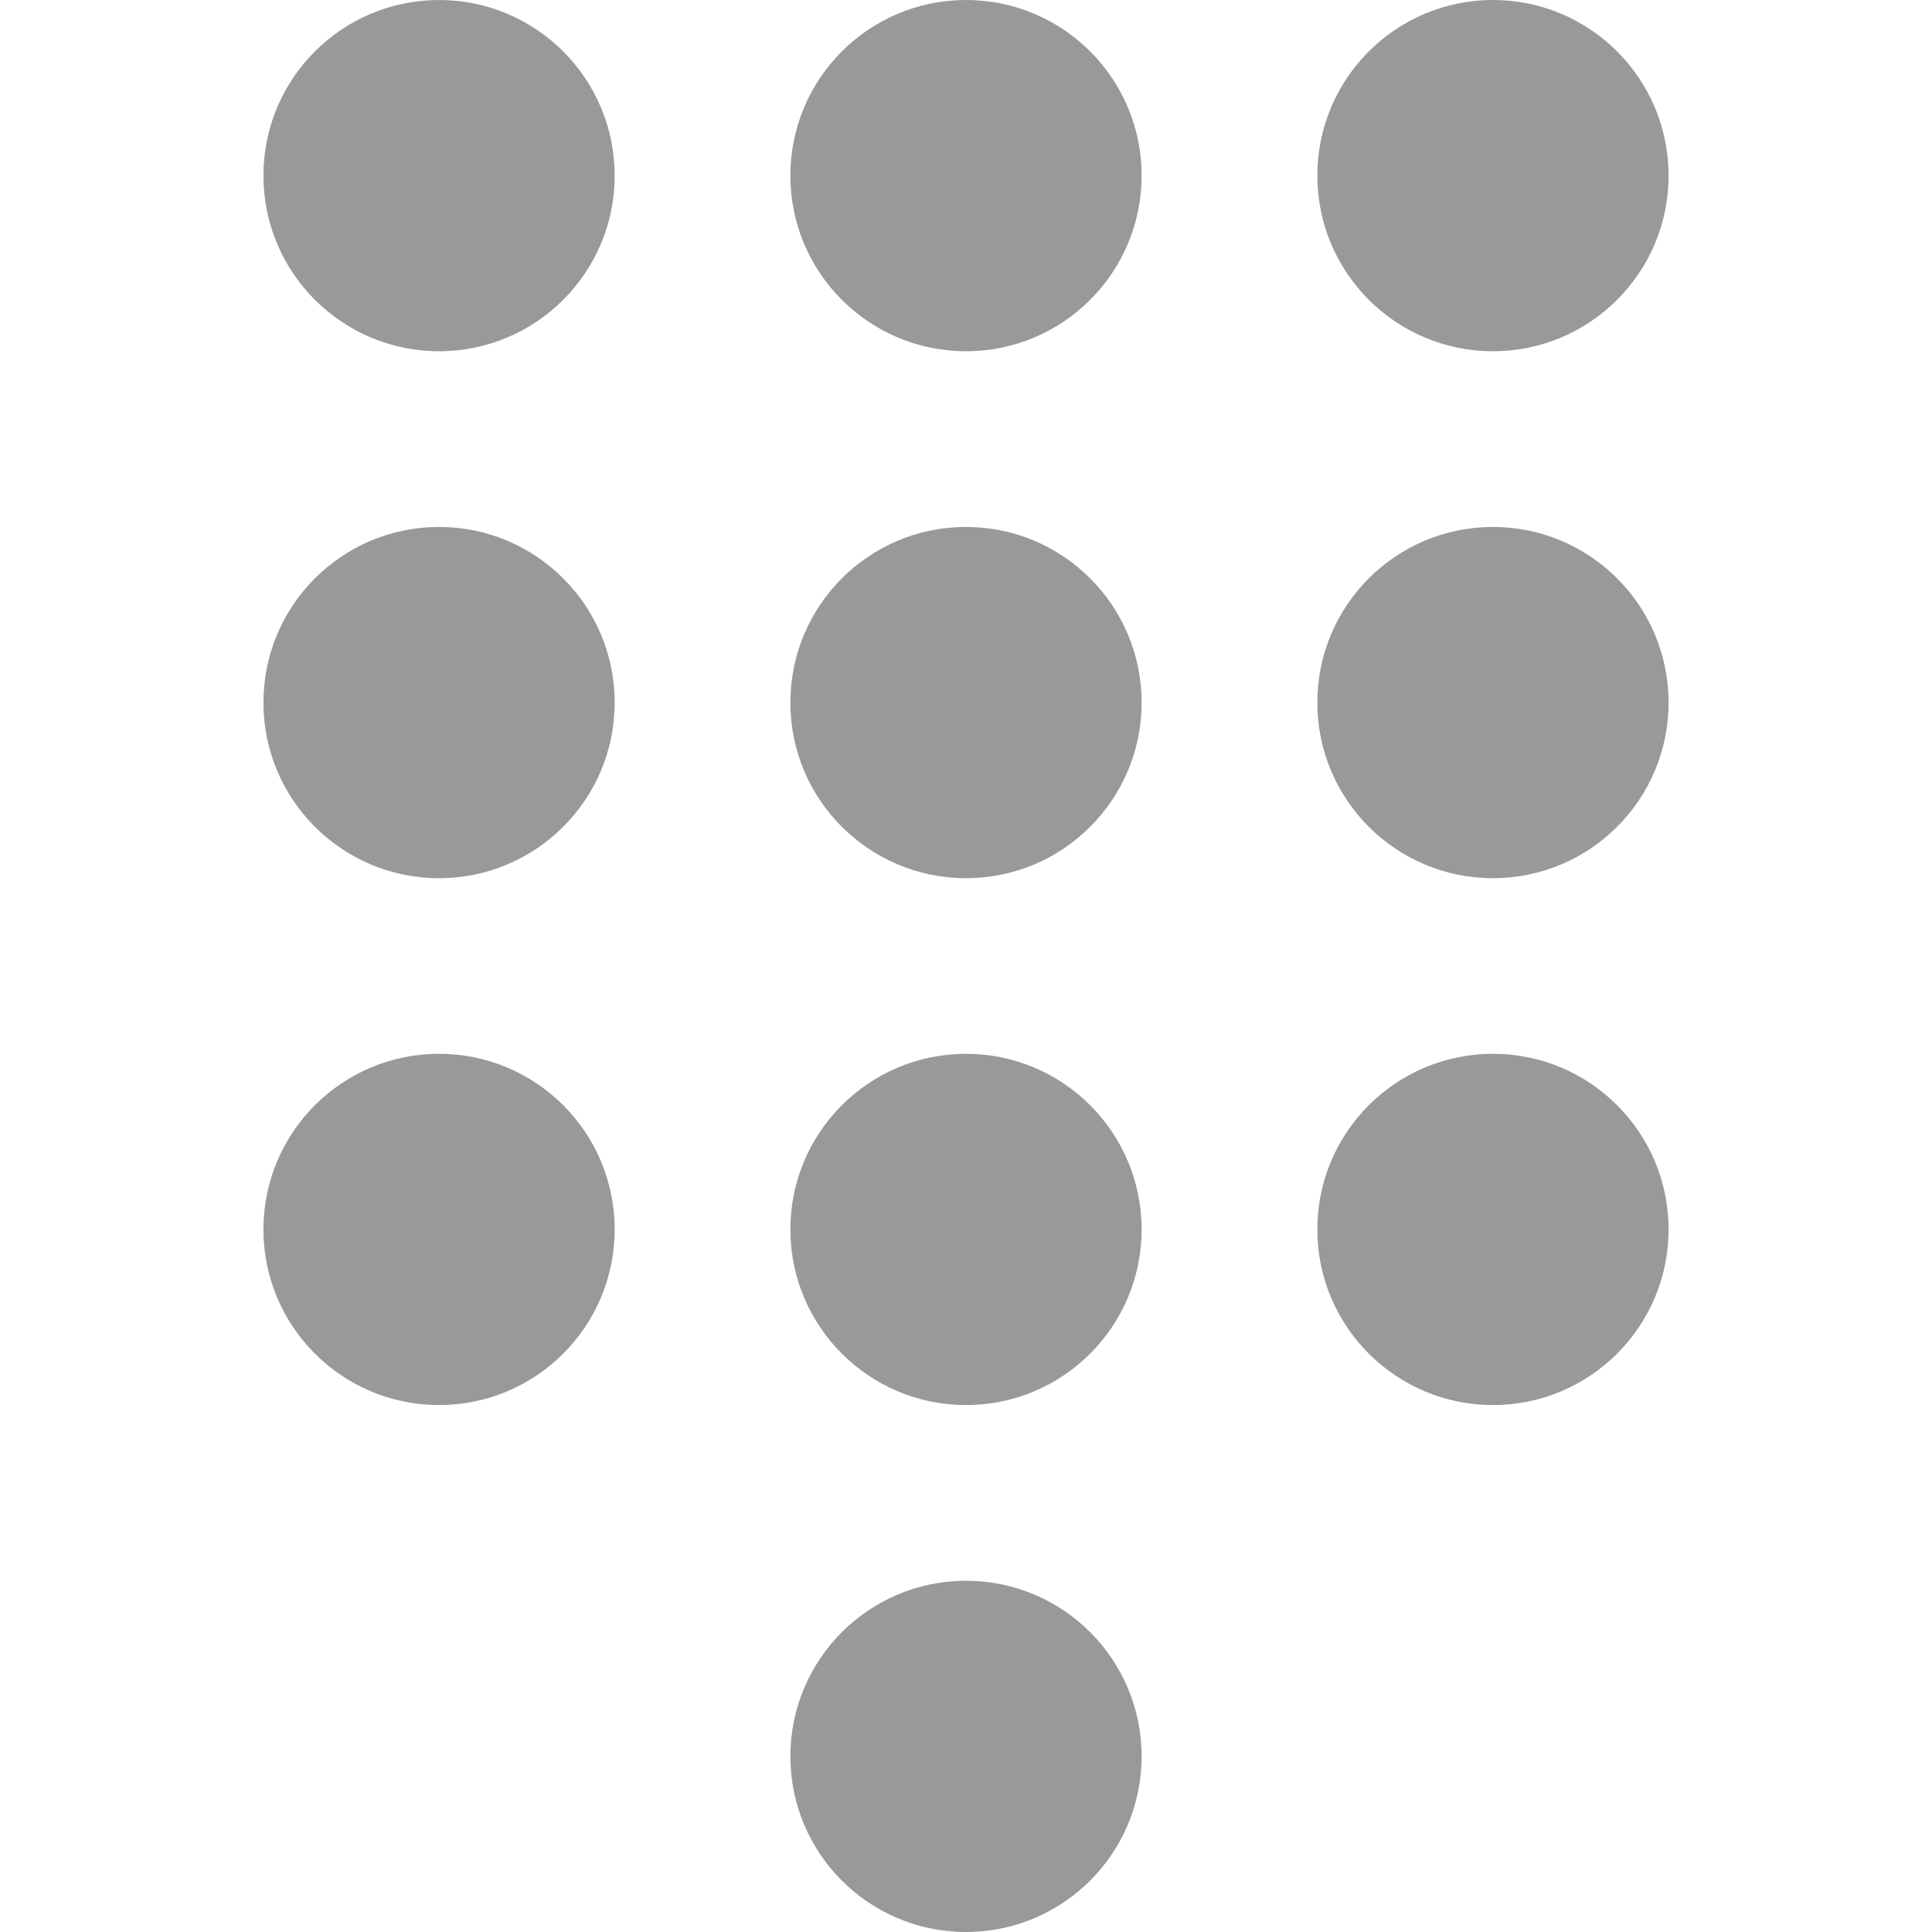 <svg xmlns="http://www.w3.org/2000/svg" width="20" height="20" viewBox="0 0 20 20" fill="none">
<ellipse cx="4.545" cy="1.818" rx="1.818" ry="1.818" fill="#999999"/>
<ellipse cx="4.545" cy="7.273" rx="1.818" ry="1.818" fill="#999999"/>
<ellipse cx="4.545" cy="12.727" rx="1.818" ry="1.818" fill="#999999"/>
<ellipse cx="10" cy="1.818" rx="1.818" ry="1.818" fill="#999999"/>
<ellipse cx="10" cy="7.273" rx="1.818" ry="1.818" fill="#999999"/>
<ellipse cx="10" cy="12.727" rx="1.818" ry="1.818" fill="#999999"/>
<ellipse cx="10" cy="18.182" rx="1.818" ry="1.818" fill="#999999"/>
<ellipse cx="15.455" cy="1.818" rx="1.818" ry="1.818" fill="#999999"/>
<ellipse cx="15.455" cy="7.273" rx="1.818" ry="1.818" fill="#999999"/>
<ellipse cx="15.455" cy="12.727" rx="1.818" ry="1.818" fill="#999999"/>
</svg>